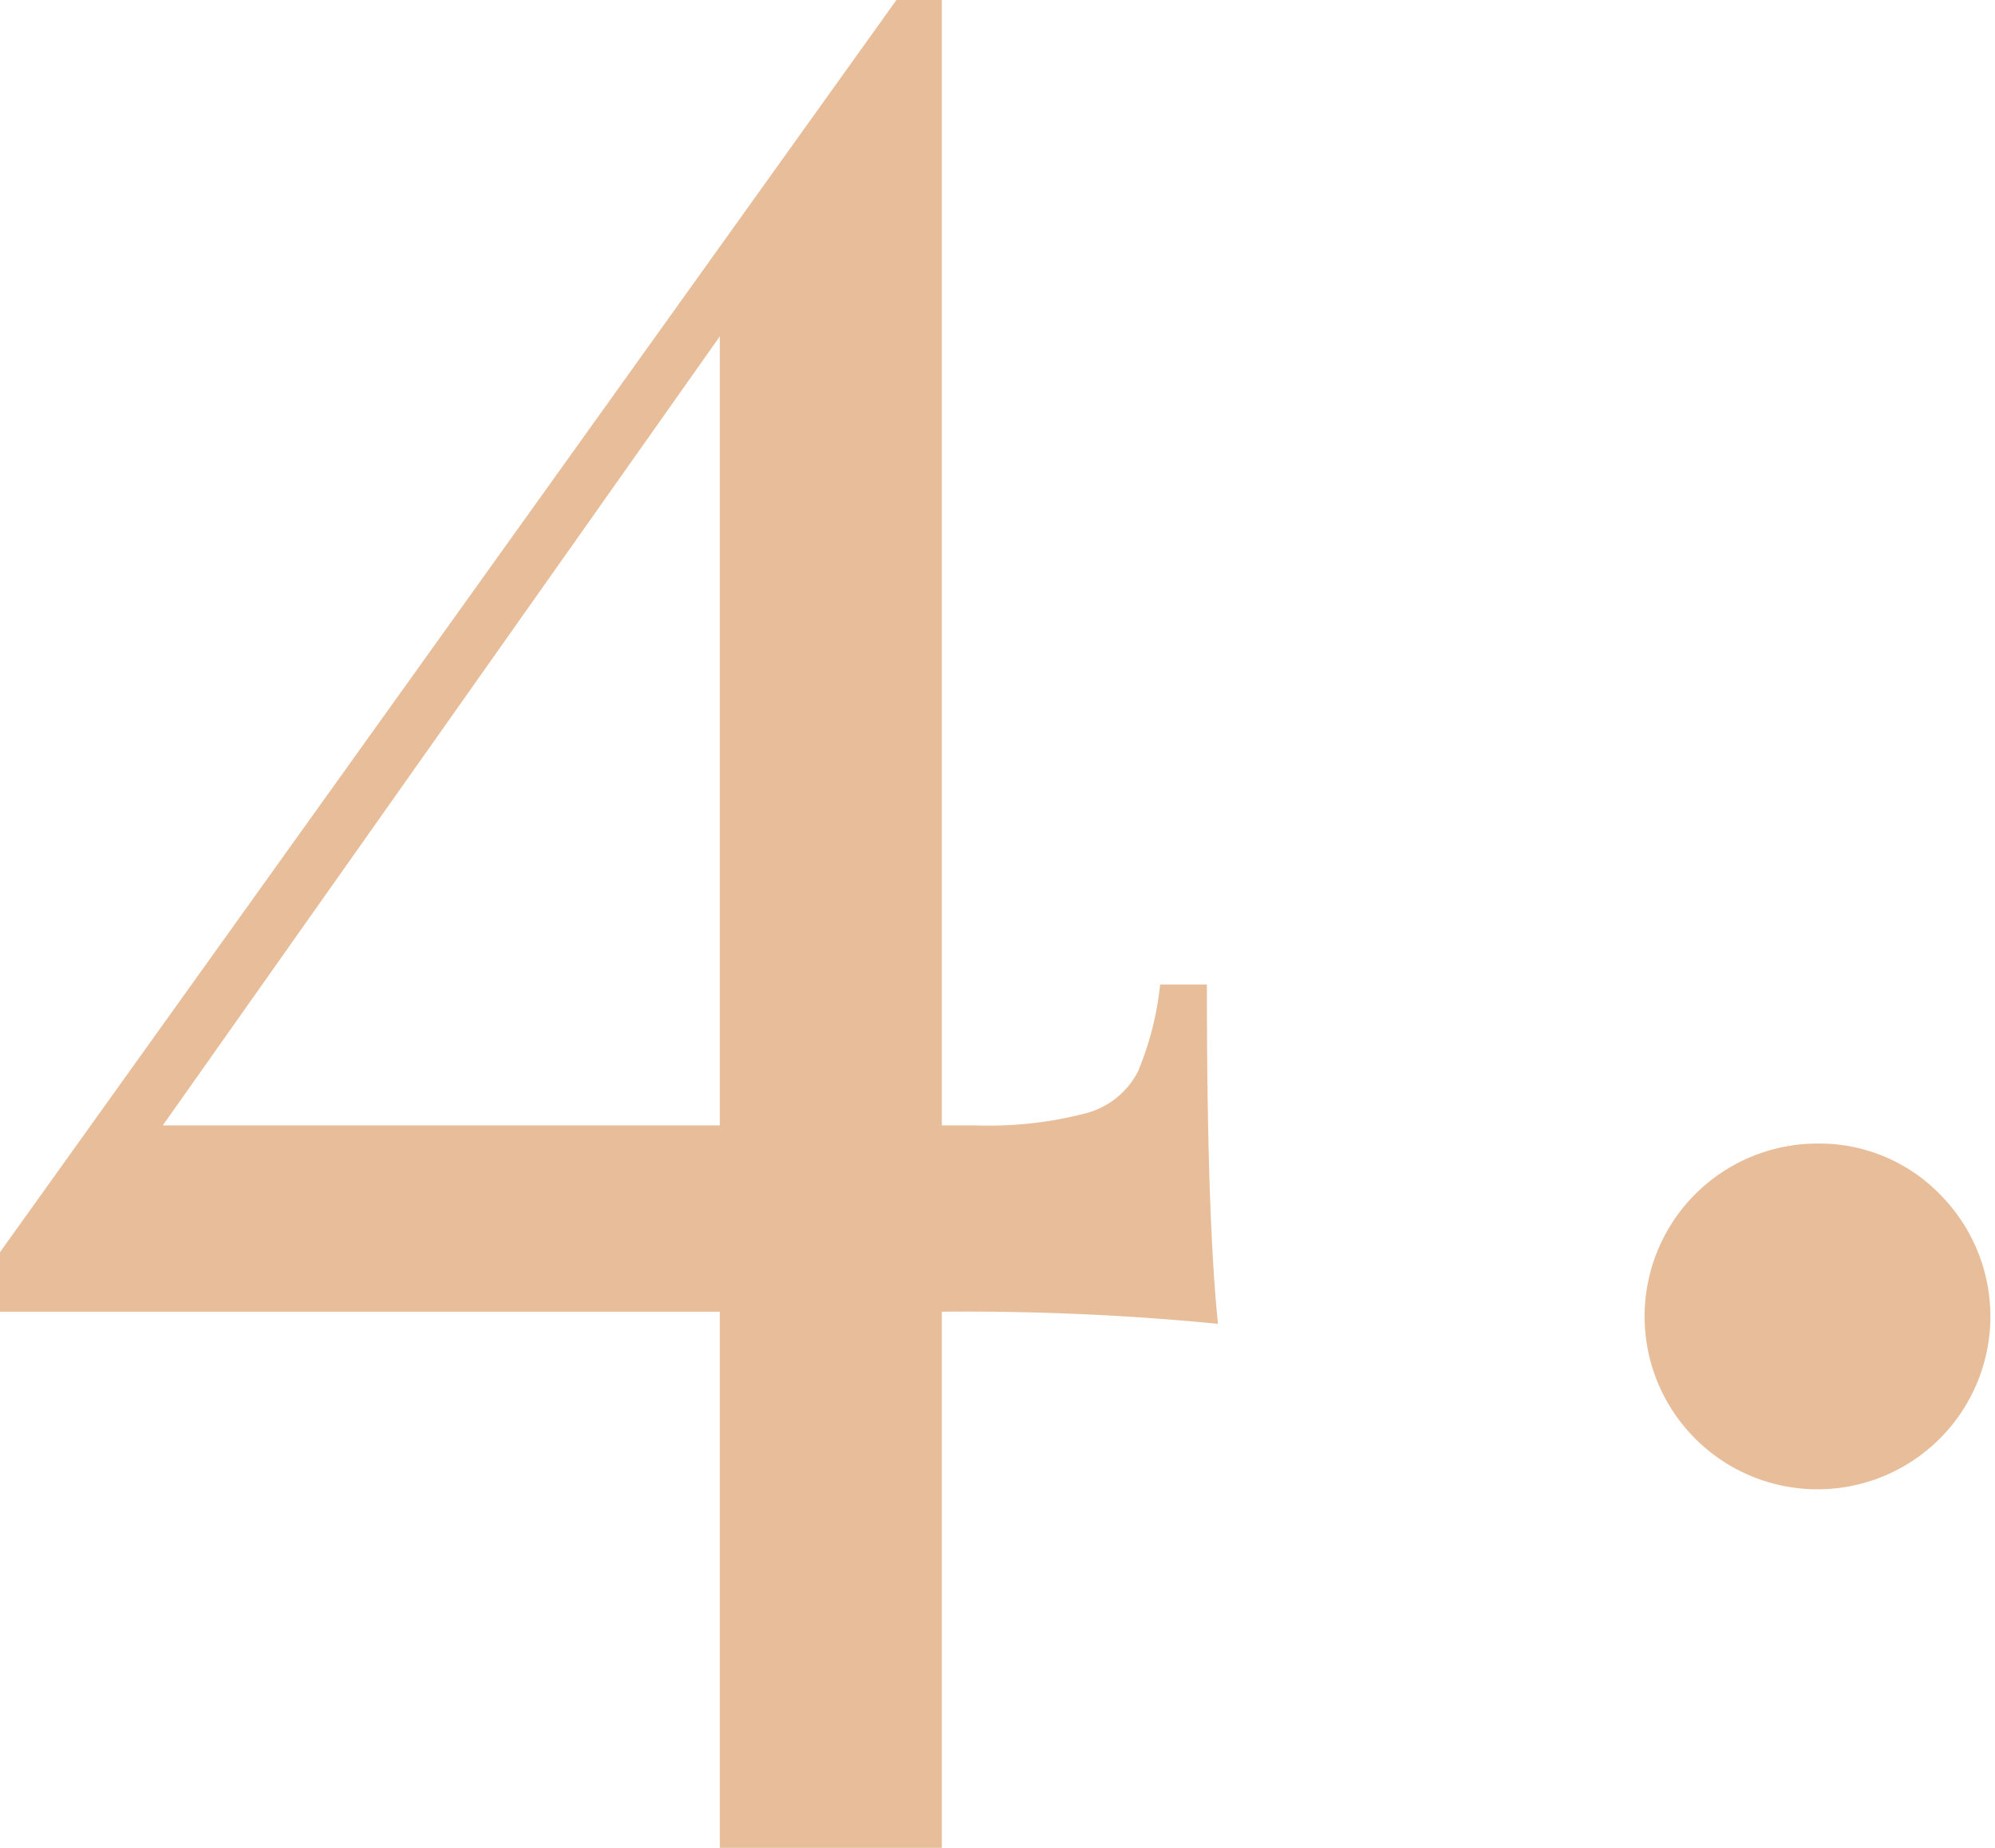 <svg xmlns="http://www.w3.org/2000/svg" viewBox="0 0 59.31 54.94"><defs><style>.cls-1{fill:#e7be99;}</style></defs><g id="レイヤー_2" data-name="レイヤー 2"><path id="TEX" d="M28 39v16h-6.6V39H0v-1.77L26.65 0H28v33.46h1a11.42 11.42 0 0 0 3.32-.37 2.44 2.44 0 0 0 1.51-1.23 9.12 9.12 0 0 0 .66-2.59h1.39q0 6.9.33 10.09A77 77 0 0 0 28 39zm-6.6-5.54V10L4.84 33.46zm36.35 2.13A5.14 5.14 0 1 1 54.06 34a5 5 0 0 1 3.69 1.59z" class="cls-1"/></g></svg>